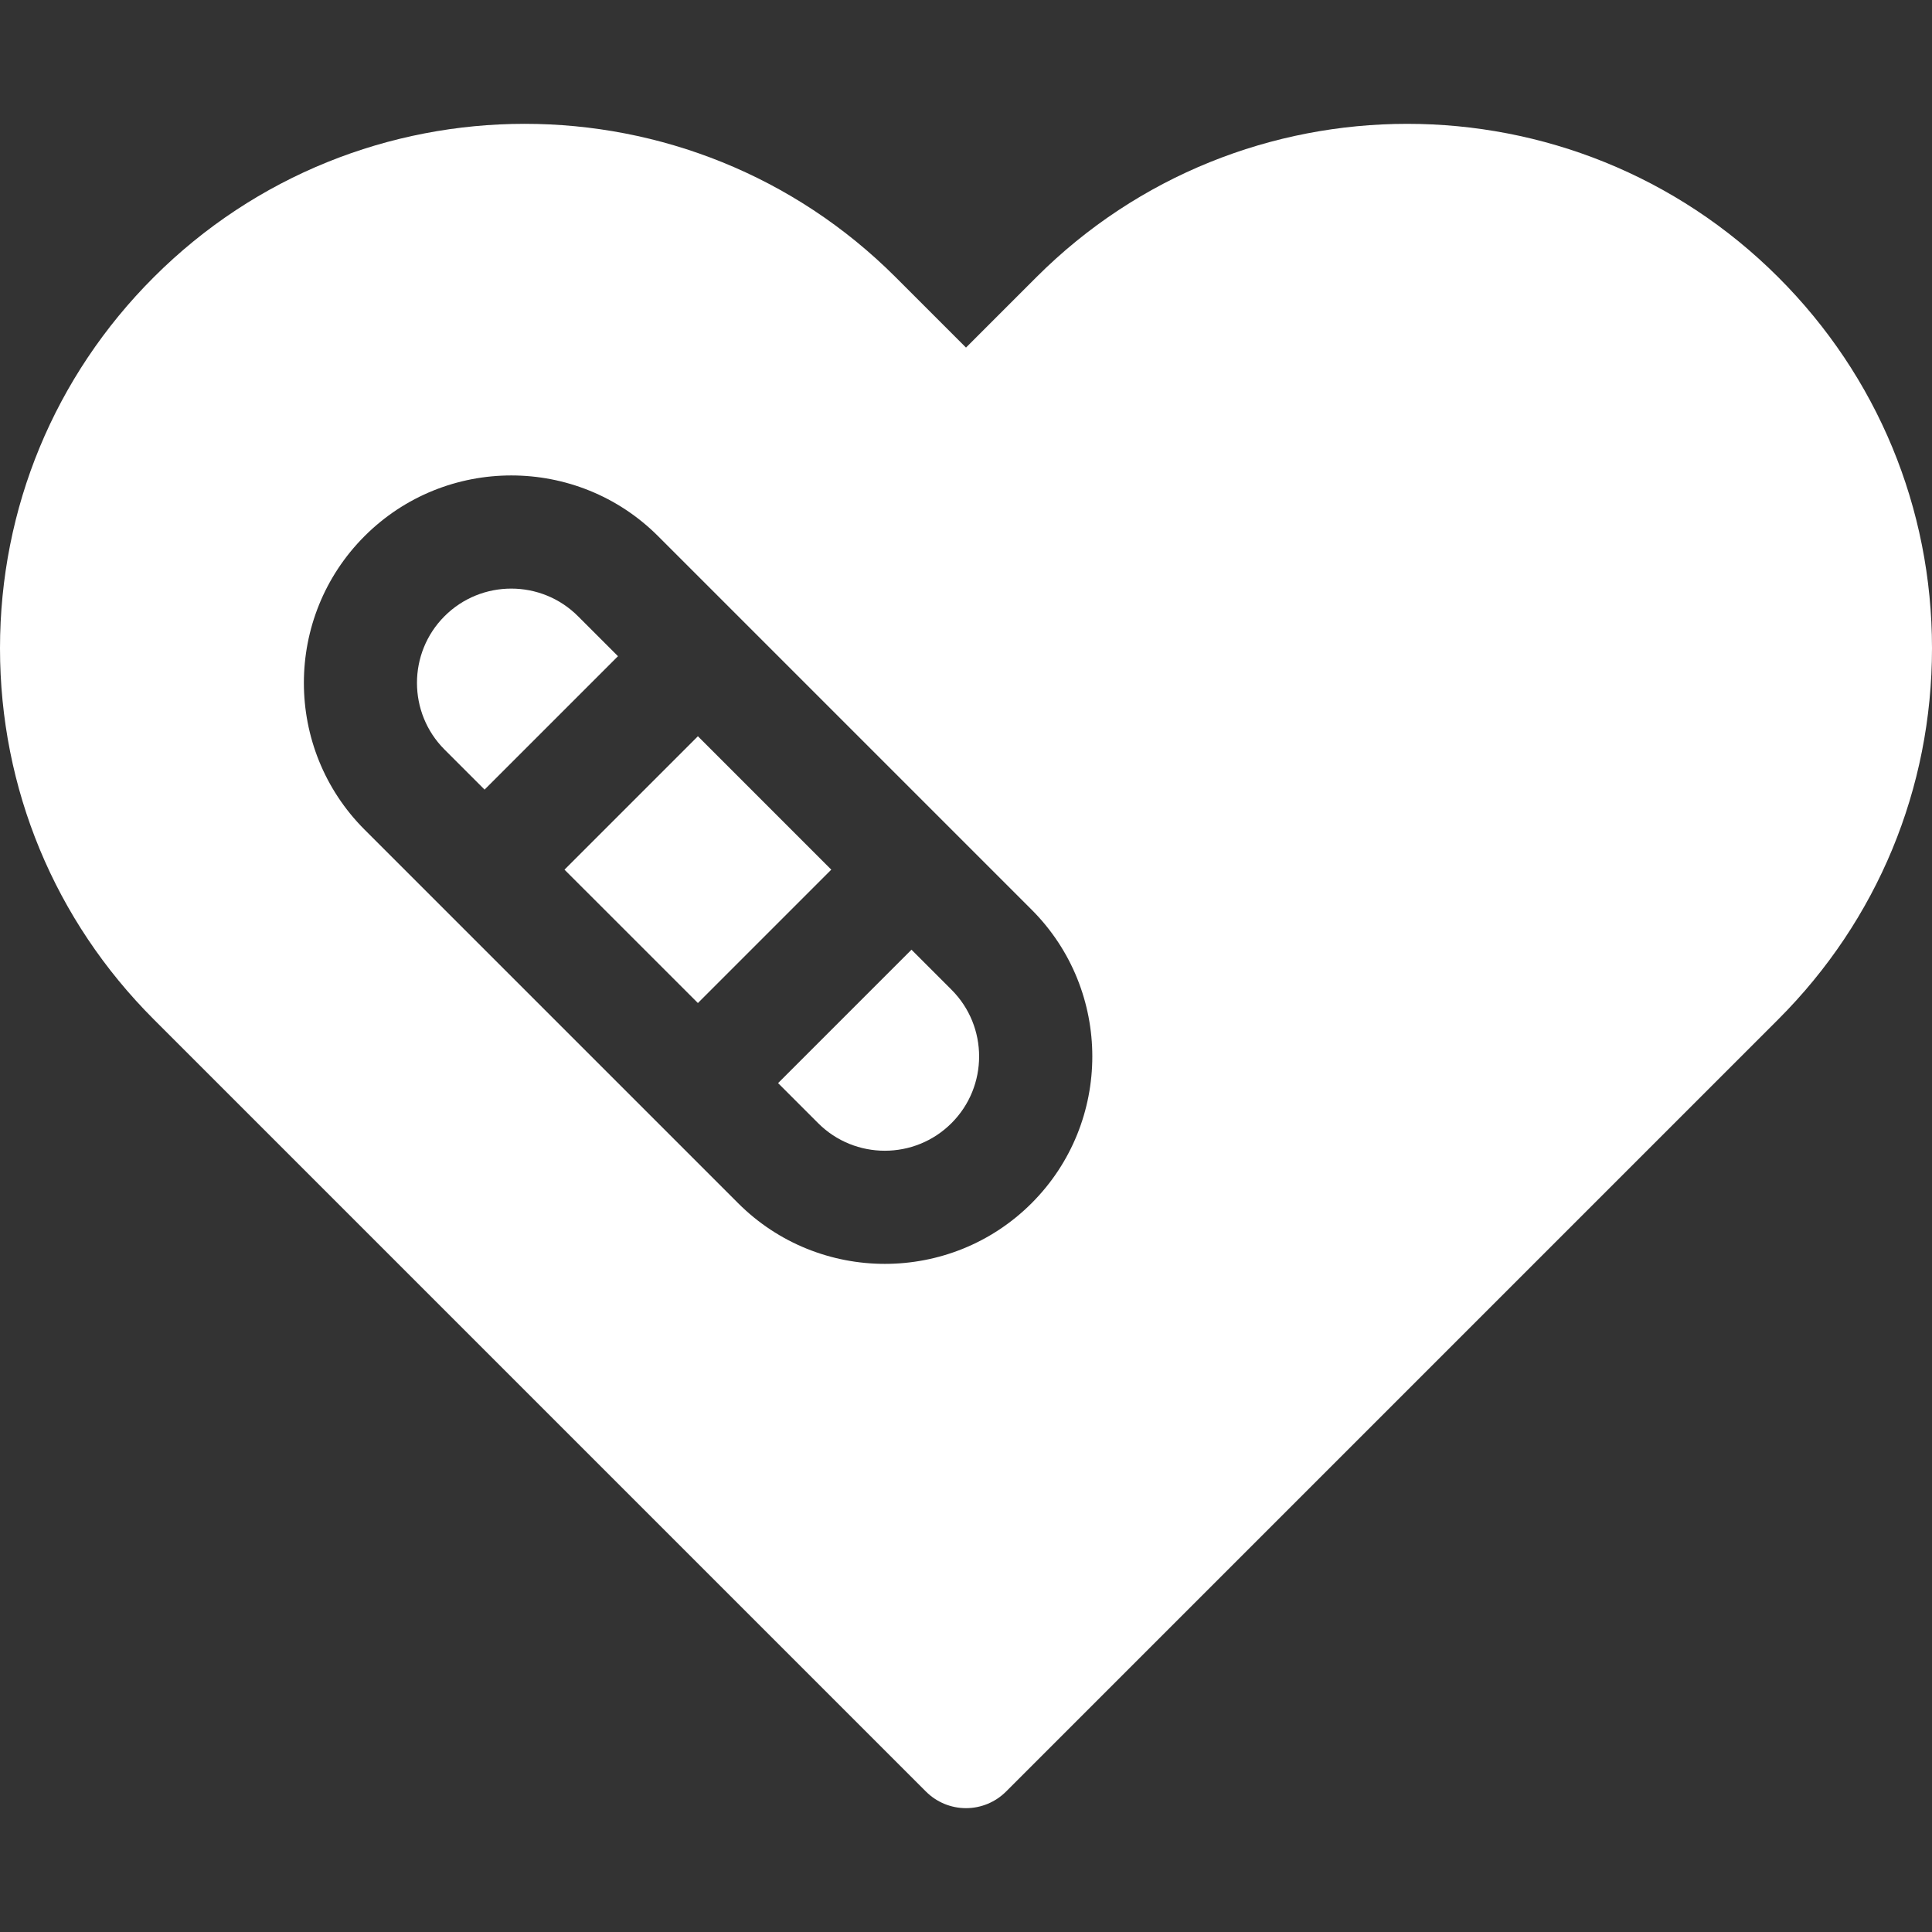 <svg width="60" height="60" viewBox="0 0 60 60" fill="none" xmlns="http://www.w3.org/2000/svg">
<rect x="0" y="0" width="60" height="60" fill="#333333" stroke="none"/>
<g clip-path="url(#clip0_436_9055)">
<path d="M28.307 29.494L24.164 33.637L25.407 34.88C26.549 36.023 28.408 36.023 29.55 34.88C30.693 33.738 30.693 31.879 29.55 30.737L28.307 29.494Z" fill="white"/>
<path d="M17.531 27.008L21.674 22.865L25.816 27.008L21.674 31.15L17.531 27.008Z" fill="white"/>
<path d="M17.949 19.136C16.807 17.994 14.948 17.994 13.806 19.136C12.664 20.278 12.664 22.137 13.806 23.279L15.049 24.522L19.192 20.379L17.949 19.136Z" fill="white"/>
<path d="M55.227 8.611C48.874 2.258 38.537 2.257 32.183 8.611L30 10.794L27.817 8.611C21.463 2.257 11.126 2.257 4.773 8.611C1.695 11.688 0 15.78 0 20.133C0 24.485 1.695 28.577 4.773 31.655L28.757 55.639C29.087 55.969 29.534 56.154 30 56.154C30.466 56.154 30.913 55.969 31.243 55.639L55.227 31.655C58.305 28.577 60 24.485 60 20.133C60 15.78 58.305 11.688 55.227 8.611ZM32.038 37.366C29.525 39.879 25.436 39.879 22.923 37.366L11.322 25.765C8.809 23.252 8.809 19.163 11.322 16.65C13.835 14.137 17.924 14.137 20.437 16.65L32.038 28.251C34.551 30.764 34.551 34.853 32.038 37.366Z" fill="white"/>
</g>
<defs>
<clipPath id="clip0_436_9055">
<rect width="60" height="60" fill="white"/>
</clipPath>
</defs>
</svg>
